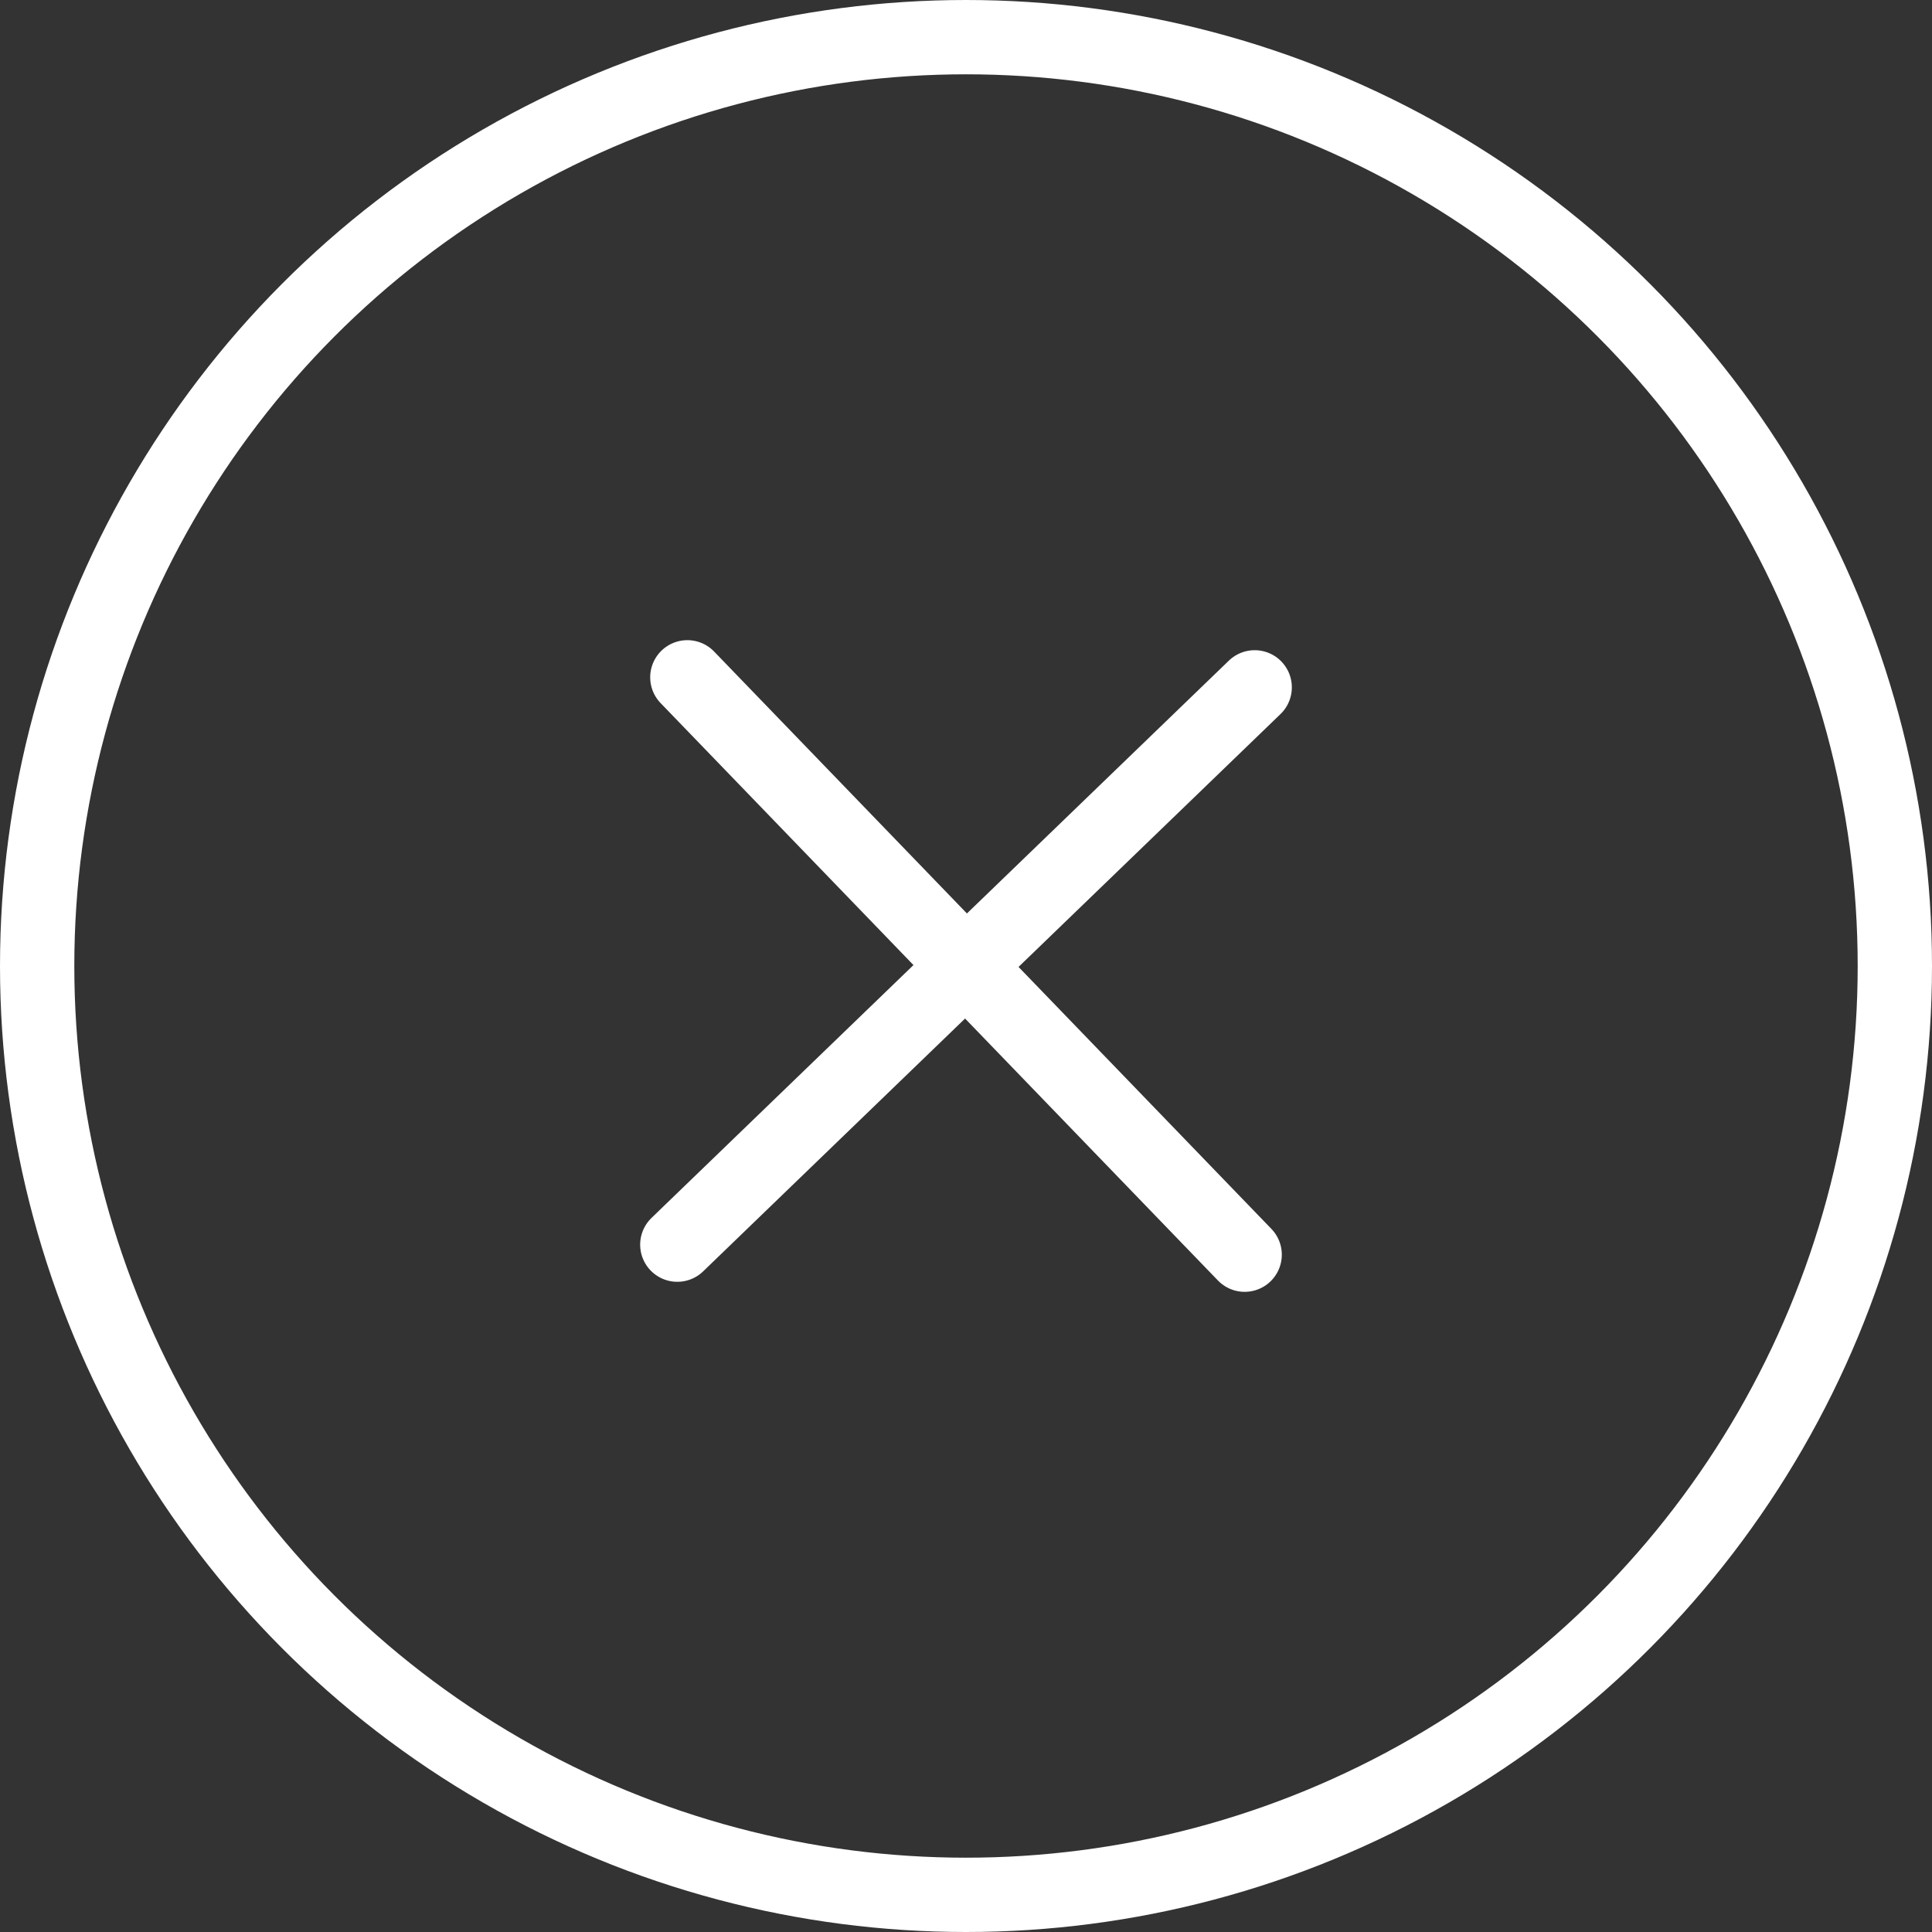<svg xmlns="http://www.w3.org/2000/svg" id="Vrstva_2" data-name="Vrstva 2" viewBox="0 0 52 52"><rect x="0" y="0" width="52" height="52" fill="#333333" stroke="none"/><defs><style> .cls-1 { fill: none; stroke: #fff; stroke-linecap: round; stroke-linejoin: round; stroke-width: 2px; } </style></defs><g id="Vrstva_1-2" data-name="Vrstva 1"><g><circle class="cls-1" cx="26" cy="26" r="25"></circle><g><line class="cls-1" x1="18.23" y1="33.5" x2="33.77" y2="18.5"></line><line class="cls-1" x1="33.5" y1="33.77" x2="18.5" y2="18.23"></line></g></g></g></svg>